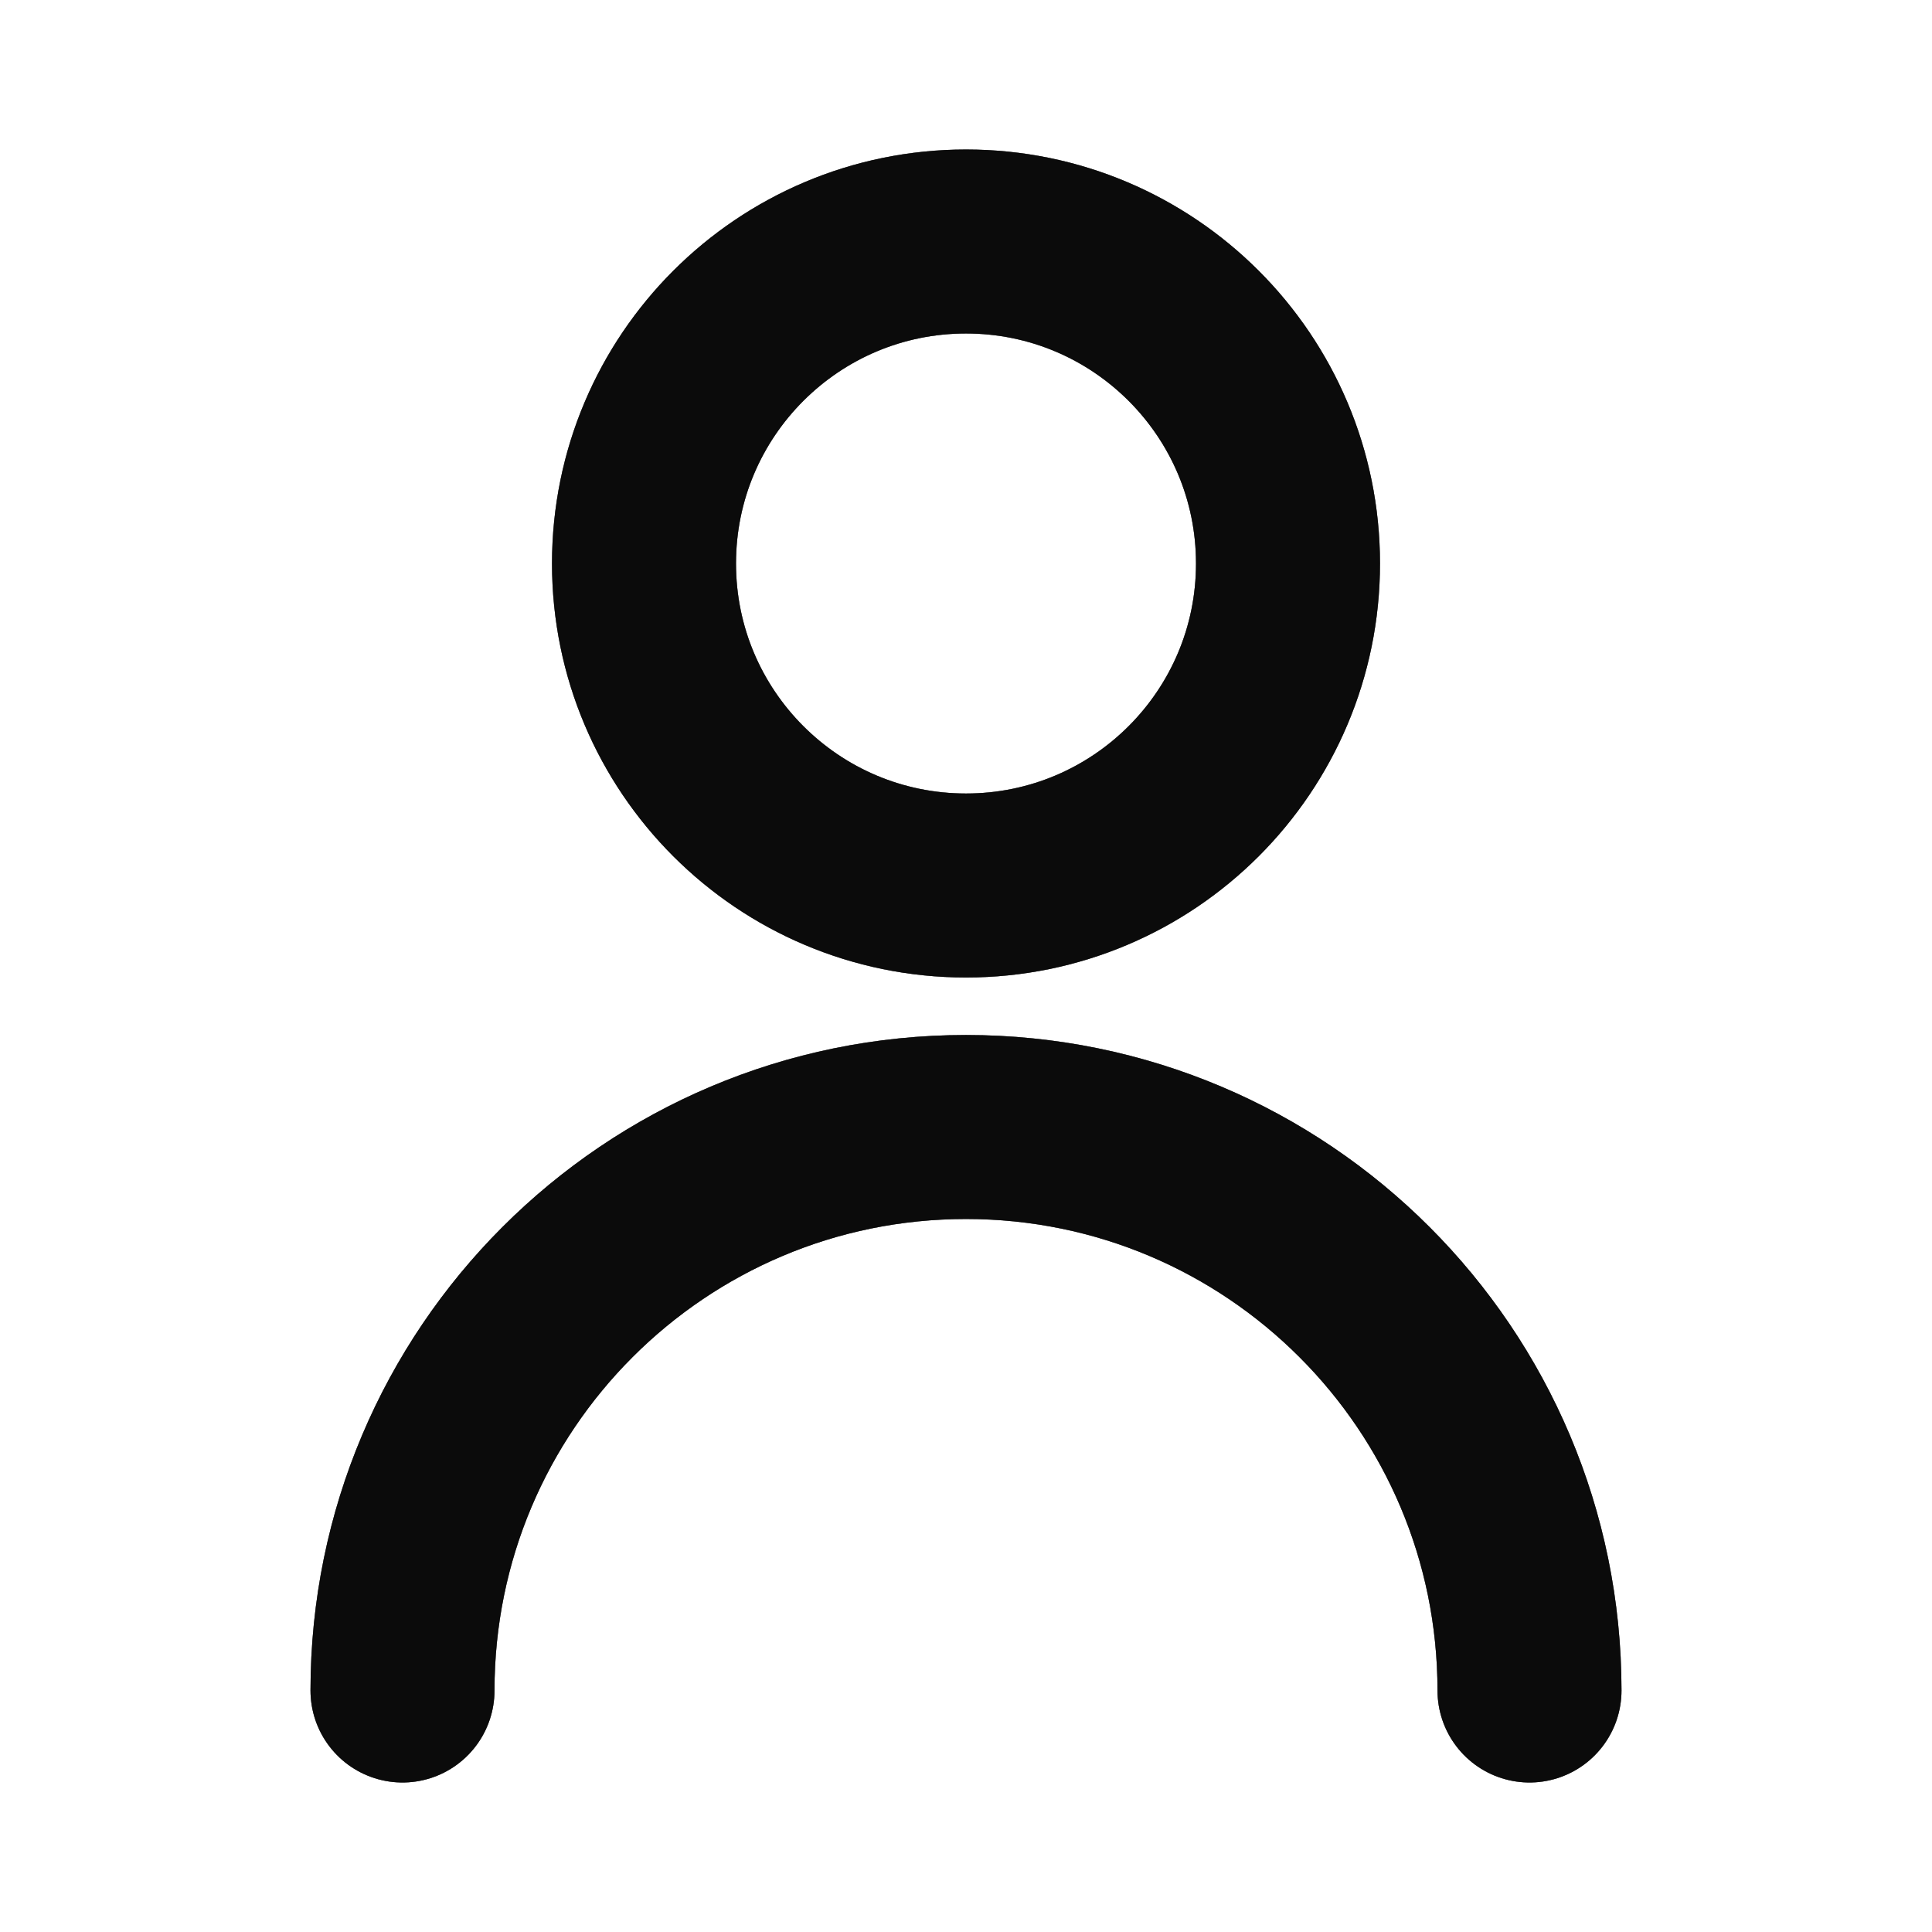 <?xml version="1.0" encoding="UTF-8"?> <svg xmlns="http://www.w3.org/2000/svg" width="21" height="21" viewBox="0 0 21 21" fill="none"><path d="M4.375 18.375C4.375 14.992 7.117 12.25 10.5 12.25C13.883 12.25 16.625 14.992 16.625 18.375" stroke="#222222" stroke-width="2" stroke-linecap="round" stroke-linejoin="round"></path><path d="M4.375 18.375C4.375 14.992 7.117 12.25 10.5 12.25C13.883 12.25 16.625 14.992 16.625 18.375" stroke="black" stroke-opacity="0.2" stroke-width="2" stroke-linecap="round" stroke-linejoin="round"></path><path d="M4.375 18.375C4.375 14.992 7.117 12.25 10.5 12.25C13.883 12.25 16.625 14.992 16.625 18.375" stroke="black" stroke-opacity="0.2" stroke-width="2" stroke-linecap="round" stroke-linejoin="round"></path><path d="M4.375 18.375C4.375 14.992 7.117 12.25 10.5 12.25C13.883 12.25 16.625 14.992 16.625 18.375" stroke="black" stroke-opacity="0.2" stroke-width="2" stroke-linecap="round" stroke-linejoin="round"></path><path d="M4.375 18.375C4.375 14.992 7.117 12.25 10.5 12.25C13.883 12.25 16.625 14.992 16.625 18.375" stroke="black" stroke-opacity="0.2" stroke-width="2" stroke-linecap="round" stroke-linejoin="round"></path><path d="M4.375 18.375C4.375 14.992 7.117 12.25 10.5 12.25C13.883 12.25 16.625 14.992 16.625 18.375" stroke="black" stroke-opacity="0.2" stroke-width="2" stroke-linecap="round" stroke-linejoin="round"></path><path d="M10.5 9.625C12.433 9.625 14 8.058 14 6.125C14 4.192 12.433 2.625 10.5 2.625C8.567 2.625 7 4.192 7 6.125C7 8.058 8.567 9.625 10.5 9.625Z" stroke="#222222" stroke-width="2" stroke-linecap="round" stroke-linejoin="round"></path><path d="M10.5 9.625C12.433 9.625 14 8.058 14 6.125C14 4.192 12.433 2.625 10.5 2.625C8.567 2.625 7 4.192 7 6.125C7 8.058 8.567 9.625 10.5 9.625Z" stroke="black" stroke-opacity="0.2" stroke-width="2" stroke-linecap="round" stroke-linejoin="round"></path><path d="M10.5 9.625C12.433 9.625 14 8.058 14 6.125C14 4.192 12.433 2.625 10.5 2.625C8.567 2.625 7 4.192 7 6.125C7 8.058 8.567 9.625 10.5 9.625Z" stroke="black" stroke-opacity="0.2" stroke-width="2" stroke-linecap="round" stroke-linejoin="round"></path><path d="M10.5 9.625C12.433 9.625 14 8.058 14 6.125C14 4.192 12.433 2.625 10.5 2.625C8.567 2.625 7 4.192 7 6.125C7 8.058 8.567 9.625 10.5 9.625Z" stroke="black" stroke-opacity="0.2" stroke-width="2" stroke-linecap="round" stroke-linejoin="round"></path><path d="M10.5 9.625C12.433 9.625 14 8.058 14 6.125C14 4.192 12.433 2.625 10.5 2.625C8.567 2.625 7 4.192 7 6.125C7 8.058 8.567 9.625 10.5 9.625Z" stroke="black" stroke-opacity="0.2" stroke-width="2" stroke-linecap="round" stroke-linejoin="round"></path><path d="M10.5 9.625C12.433 9.625 14 8.058 14 6.125C14 4.192 12.433 2.625 10.5 2.625C8.567 2.625 7 4.192 7 6.125C7 8.058 8.567 9.625 10.5 9.625Z" stroke="black" stroke-opacity="0.2" stroke-width="2" stroke-linecap="round" stroke-linejoin="round"></path></svg> 